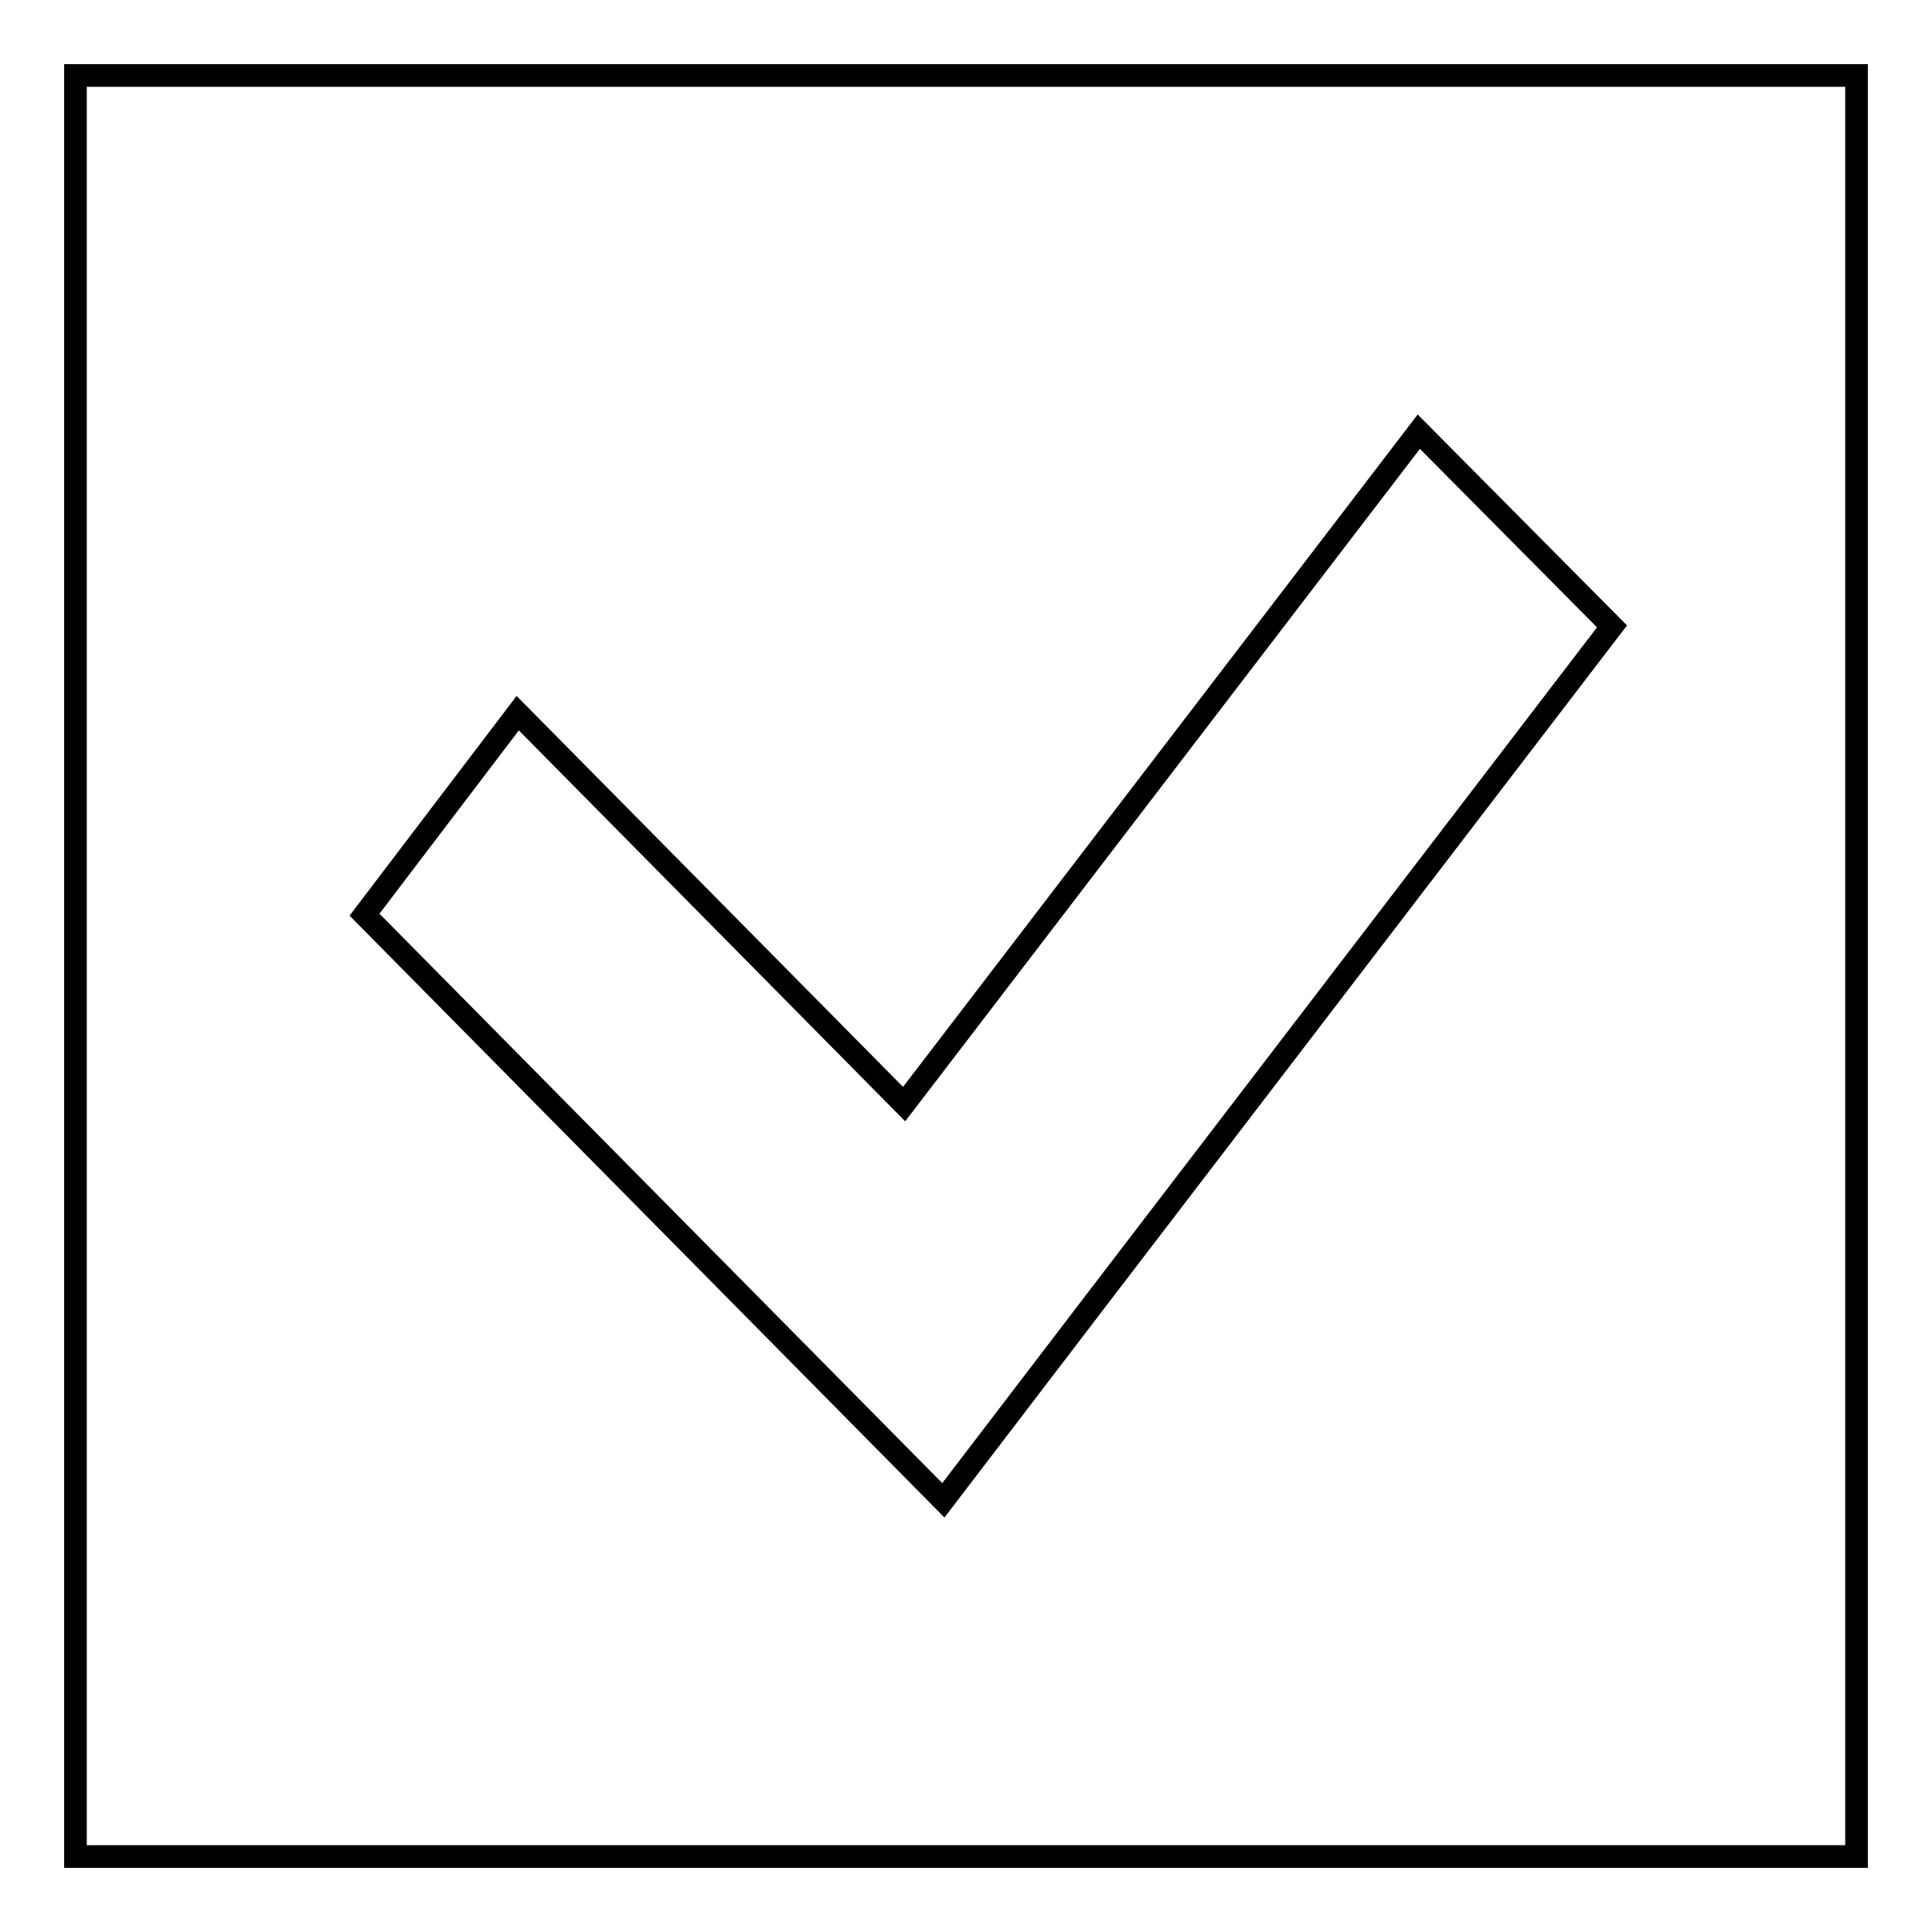 <?xml version="1.0" encoding="utf-8"?>
<!-- Svg Vector Icons : http://www.onlinewebfonts.com/icon -->
<!DOCTYPE svg PUBLIC "-//W3C//DTD SVG 1.1//EN" "http://www.w3.org/Graphics/SVG/1.1/DTD/svg11.dtd">
<svg version="1.1" xmlns="http://www.w3.org/2000/svg" xmlns:xlink="http://www.w3.org/1999/xlink" x="0px" y="0px" viewBox="0 0 256 256" enable-background="new 0 0 256 256" xml:space="preserve">
<g><g><path stroke-width="3" fill-opacity="0" stroke="#000000"  d="M10,10v236h236V10H10z M145.4,172.1l-20.4,26.7L99.5,173l-51.2-51.8l20.3-26.7l51.2,51.8L188,57.2L213.6,83L145.4,172.1z"/></g></g>
</svg>